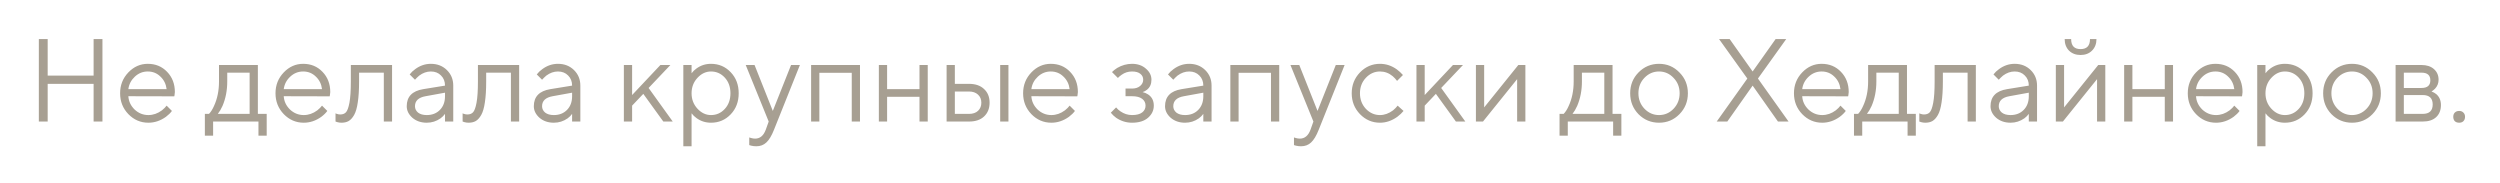 <?xml version="1.0" encoding="UTF-8"?> <svg xmlns="http://www.w3.org/2000/svg" width="315" height="23" viewBox="0 0 315 23" fill="none"><g filter="url(#filter0_d_24_1832)"><path d="M4.894 11.314V0.926H6.007V5.526H11.795V0.926H12.908V11.314H11.795V6.565H6.007V11.314H4.894ZM20.995 9.31L21.663 9.978C21.475 10.235 21.223 10.483 20.907 10.72C20.214 11.215 19.477 11.462 18.695 11.462C17.716 11.462 16.875 11.101 16.172 10.379C15.48 9.657 15.134 8.781 15.134 7.752C15.134 6.723 15.48 5.848 16.172 5.125C16.865 4.403 17.681 4.042 18.621 4.042C19.601 4.042 20.412 4.379 21.055 5.051C21.708 5.724 22.034 6.575 22.034 7.604C22.034 7.653 22.02 7.782 21.99 7.99L21.96 8.138L16.172 8.123C16.212 8.766 16.474 9.325 16.959 9.8C17.454 10.265 18.032 10.498 18.695 10.498C19.299 10.498 19.868 10.3 20.402 9.904C20.659 9.696 20.857 9.498 20.995 9.31ZM16.172 7.233H20.995C20.916 6.59 20.654 6.06 20.209 5.645C19.774 5.219 19.244 5.007 18.621 5.007C17.998 5.007 17.454 5.224 16.989 5.66C16.524 6.095 16.252 6.619 16.172 7.233ZM25.813 13.095V10.349H26.333C26.57 10.102 26.778 9.775 26.956 9.37C27.381 8.46 27.594 7.426 27.594 6.268V4.191H32.491V10.349H33.604V13.095H32.566V11.314H26.852V13.095H25.813ZM27.446 10.349H31.453V5.155H28.633V6.268C28.633 7.386 28.435 8.41 28.039 9.34C27.861 9.736 27.663 10.072 27.446 10.349ZM40.575 9.31L41.242 9.978C41.054 10.235 40.802 10.483 40.485 10.72C39.793 11.215 39.056 11.462 38.274 11.462C37.295 11.462 36.454 11.101 35.752 10.379C35.059 9.657 34.713 8.781 34.713 7.752C34.713 6.723 35.059 5.848 35.752 5.125C36.444 4.403 37.26 4.042 38.2 4.042C39.179 4.042 39.991 4.379 40.634 5.051C41.287 5.724 41.613 6.575 41.613 7.604C41.613 7.653 41.598 7.782 41.569 7.99L41.539 8.138L35.752 8.123C35.791 8.766 36.053 9.325 36.538 9.8C37.033 10.265 37.611 10.498 38.274 10.498C38.878 10.498 39.447 10.3 39.981 9.904C40.238 9.696 40.436 9.498 40.575 9.31ZM35.752 7.233H40.575C40.495 6.59 40.233 6.06 39.788 5.645C39.353 5.219 38.823 5.007 38.2 5.007C37.577 5.007 37.033 5.224 36.568 5.66C36.103 6.095 35.831 6.619 35.752 7.233ZM42.276 11.314V10.275C42.336 10.315 42.395 10.339 42.455 10.349C42.583 10.399 42.722 10.423 42.87 10.423C43.177 10.423 43.414 10.334 43.582 10.156C43.76 9.978 43.909 9.578 44.028 8.954C44.146 8.321 44.206 7.426 44.206 6.268V4.191H49.4V11.314H48.361V5.155H45.244V6.268C45.244 7.317 45.19 8.192 45.081 8.895C44.982 9.587 44.829 10.117 44.621 10.483C44.413 10.849 44.181 11.106 43.924 11.254C43.676 11.393 43.375 11.462 43.018 11.462C42.84 11.462 42.667 11.437 42.499 11.388C42.45 11.378 42.375 11.353 42.276 11.314ZM56.071 11.314V10.349C55.923 10.557 55.735 10.745 55.507 10.913C54.983 11.279 54.404 11.462 53.771 11.462C53.049 11.462 52.445 11.254 51.961 10.839C51.486 10.414 51.248 9.929 51.248 9.385C51.248 8.178 51.941 7.46 53.326 7.233L56.071 6.788C56.071 6.263 55.903 5.838 55.567 5.511C55.24 5.175 54.815 5.007 54.291 5.007C53.776 5.007 53.286 5.18 52.821 5.526C52.604 5.714 52.426 5.887 52.287 6.046L51.619 5.378C51.807 5.13 52.04 4.908 52.317 4.71C52.92 4.265 53.578 4.042 54.291 4.042C55.102 4.042 55.775 4.304 56.309 4.829C56.843 5.353 57.11 6.006 57.11 6.788V11.314H56.071ZM56.071 8.123V7.678L53.623 8.123C52.732 8.281 52.287 8.702 52.287 9.385C52.287 9.701 52.416 9.968 52.673 10.186C52.94 10.394 53.306 10.498 53.771 10.498C54.454 10.498 55.008 10.28 55.433 9.845C55.859 9.409 56.071 8.835 56.071 8.123ZM58.29 11.314V10.275C58.35 10.315 58.409 10.339 58.468 10.349C58.597 10.399 58.736 10.423 58.884 10.423C59.191 10.423 59.428 10.334 59.596 10.156C59.774 9.978 59.923 9.578 60.041 8.954C60.16 8.321 60.219 7.426 60.219 6.268V4.191H65.413V11.314H64.375V5.155H61.258V6.268C61.258 7.317 61.204 8.192 61.095 8.895C60.996 9.587 60.843 10.117 60.635 10.483C60.427 10.849 60.195 11.106 59.938 11.254C59.69 11.393 59.389 11.462 59.032 11.462C58.854 11.462 58.681 11.437 58.513 11.388C58.463 11.378 58.389 11.353 58.29 11.314ZM72.085 11.314V10.349C71.937 10.557 71.749 10.745 71.521 10.913C70.997 11.279 70.418 11.462 69.785 11.462C69.063 11.462 68.459 11.254 67.975 10.839C67.5 10.414 67.262 9.929 67.262 9.385C67.262 8.178 67.955 7.46 69.34 7.233L72.085 6.788C72.085 6.263 71.917 5.838 71.581 5.511C71.254 5.175 70.829 5.007 70.304 5.007C69.79 5.007 69.3 5.18 68.835 5.526C68.618 5.714 68.439 5.887 68.301 6.046L67.633 5.378C67.821 5.13 68.054 4.908 68.331 4.71C68.934 4.265 69.592 4.042 70.304 4.042C71.116 4.042 71.788 4.304 72.323 4.829C72.857 5.353 73.124 6.006 73.124 6.788V11.314H72.085ZM72.085 8.123V7.678L69.636 8.123C68.746 8.281 68.301 8.702 68.301 9.385C68.301 9.701 68.43 9.968 68.687 10.186C68.954 10.394 69.32 10.498 69.785 10.498C70.468 10.498 71.022 10.28 71.447 9.845C71.872 9.409 72.085 8.835 72.085 8.123ZM78.607 11.314V4.191H79.646V7.975L83.208 4.191H84.469L81.724 7.084L84.766 11.314H83.579L81.056 7.826L79.646 9.31V11.314H78.607ZM86.1 14.43V4.191H87.138V5.229C87.307 5.002 87.51 4.804 87.747 4.636C88.281 4.24 88.894 4.042 89.587 4.042C90.567 4.042 91.393 4.393 92.065 5.096C92.738 5.798 93.075 6.684 93.075 7.752C93.075 8.821 92.738 9.706 92.065 10.409C91.393 11.111 90.567 11.462 89.587 11.462C88.894 11.462 88.281 11.264 87.747 10.869C87.51 10.7 87.307 10.502 87.138 10.275V14.43H86.1ZM89.587 10.498C90.27 10.498 90.849 10.24 91.323 9.726C91.798 9.211 92.036 8.554 92.036 7.752C92.036 6.951 91.798 6.293 91.323 5.778C90.849 5.264 90.27 5.007 89.587 5.007C88.944 5.007 88.375 5.274 87.88 5.808C87.386 6.342 87.138 6.99 87.138 7.752C87.138 8.514 87.386 9.162 87.88 9.696C88.375 10.23 88.944 10.498 89.587 10.498ZM94.406 14.282V13.317C94.495 13.357 94.574 13.382 94.643 13.391C94.812 13.441 94.98 13.466 95.148 13.466C95.761 13.466 96.207 13.095 96.484 12.353L96.855 11.314L93.961 4.191H95.074L97.374 9.978L99.674 4.191H100.787L97.522 12.353C97.226 13.104 96.904 13.639 96.558 13.955C96.221 14.272 95.801 14.43 95.296 14.43C95.069 14.43 94.856 14.405 94.658 14.356C94.589 14.346 94.505 14.321 94.406 14.282ZM102.2 11.314V4.191H108.359V11.314H107.32V5.17H103.239V11.314H102.2ZM110.736 11.314V4.191H111.775V7.233H115.856V4.191H116.895V11.314H115.856V8.197H111.775V11.314H110.736ZM119.272 11.314V4.191H120.311V6.565H122.092C122.903 6.565 123.536 6.783 123.991 7.218C124.456 7.643 124.689 8.217 124.689 8.939C124.689 9.662 124.456 10.24 123.991 10.676C123.536 11.101 122.908 11.314 122.107 11.314H119.272ZM126.024 11.314V4.191H127.063V11.314H126.024ZM120.311 10.349H122.107C122.582 10.349 122.958 10.221 123.235 9.963C123.512 9.696 123.65 9.355 123.65 8.939C123.65 8.514 123.507 8.173 123.22 7.915C122.943 7.658 122.567 7.53 122.092 7.53H120.311V10.349ZM134.774 9.31L135.442 9.978C135.254 10.235 135.001 10.483 134.685 10.72C133.992 11.215 133.255 11.462 132.474 11.462C131.494 11.462 130.653 11.101 129.951 10.379C129.258 9.657 128.912 8.781 128.912 7.752C128.912 6.723 129.258 5.848 129.951 5.125C130.643 4.403 131.459 4.042 132.399 4.042C133.379 4.042 134.19 4.379 134.833 5.051C135.486 5.724 135.813 6.575 135.813 7.604C135.813 7.653 135.798 7.782 135.768 7.99L135.738 8.138L129.951 8.123C129.99 8.766 130.252 9.325 130.737 9.8C131.232 10.265 131.811 10.498 132.474 10.498C133.077 10.498 133.646 10.3 134.18 9.904C134.437 9.696 134.635 9.498 134.774 9.31ZM129.951 7.233H134.774C134.695 6.59 134.432 6.06 133.987 5.645C133.552 5.219 133.023 5.007 132.399 5.007C131.776 5.007 131.232 5.224 130.767 5.66C130.302 6.095 130.03 6.619 129.951 7.233ZM139.962 10.201L140.63 9.533C140.789 9.731 140.967 9.894 141.165 10.023C141.62 10.339 142.109 10.498 142.634 10.498C143.198 10.498 143.623 10.389 143.91 10.171C144.197 9.953 144.34 9.667 144.34 9.31C144.34 8.954 144.197 8.667 143.91 8.45C143.623 8.232 143.198 8.123 142.634 8.123H141.817V7.159H142.634C143.059 7.159 143.4 7.05 143.658 6.832C143.915 6.614 144.043 6.352 144.043 6.046C144.043 5.739 143.925 5.492 143.687 5.304C143.45 5.106 143.099 5.007 142.634 5.007C142.149 5.007 141.714 5.145 141.328 5.422C141.14 5.551 140.982 5.684 140.853 5.823L140.111 5.081C140.259 4.923 140.477 4.75 140.764 4.562C141.357 4.215 141.981 4.042 142.634 4.042C143.346 4.042 143.93 4.245 144.385 4.651C144.85 5.046 145.082 5.511 145.082 6.046C145.082 6.59 144.894 7.01 144.518 7.307C144.35 7.445 144.167 7.544 143.969 7.604C144.217 7.663 144.449 7.762 144.667 7.901C145.142 8.217 145.379 8.687 145.379 9.31C145.379 9.904 145.137 10.414 144.652 10.839C144.177 11.254 143.504 11.462 142.634 11.462C141.911 11.462 141.244 11.254 140.63 10.839C140.373 10.651 140.15 10.438 139.962 10.201ZM151.618 11.314V10.349C151.47 10.557 151.282 10.745 151.054 10.913C150.53 11.279 149.951 11.462 149.318 11.462C148.596 11.462 147.992 11.254 147.508 10.839C147.033 10.414 146.795 9.929 146.795 9.385C146.795 8.178 147.488 7.46 148.873 7.233L151.618 6.788C151.618 6.263 151.45 5.838 151.114 5.511C150.787 5.175 150.362 5.007 149.837 5.007C149.323 5.007 148.833 5.18 148.368 5.526C148.151 5.714 147.973 5.887 147.834 6.046L147.166 5.378C147.354 5.13 147.587 4.908 147.864 4.71C148.467 4.265 149.125 4.042 149.837 4.042C150.649 4.042 151.321 4.304 151.856 4.829C152.39 5.353 152.657 6.006 152.657 6.788V11.314H151.618ZM151.618 8.123V7.678L149.17 8.123C148.279 8.281 147.834 8.702 147.834 9.385C147.834 9.701 147.963 9.968 148.22 10.186C148.487 10.394 148.853 10.498 149.318 10.498C150.001 10.498 150.555 10.28 150.98 9.845C151.406 9.409 151.618 8.835 151.618 8.123ZM155.025 11.314V4.191H161.183V11.314H160.144V5.17H156.063V11.314H155.025ZM163.041 14.282V13.317C163.13 13.357 163.209 13.382 163.278 13.391C163.447 13.441 163.615 13.466 163.783 13.466C164.396 13.466 164.842 13.095 165.119 12.353L165.49 11.314L162.596 4.191H163.709L166.009 9.978L168.309 4.191H169.422L166.157 12.353C165.861 13.104 165.539 13.639 165.193 13.955C164.856 14.272 164.436 14.43 163.931 14.43C163.704 14.43 163.491 14.405 163.293 14.356C163.224 14.346 163.14 14.321 163.041 14.282ZM176.104 9.31L176.846 9.978C176.648 10.226 176.386 10.473 176.059 10.72C175.367 11.215 174.639 11.462 173.878 11.462C172.898 11.462 172.057 11.101 171.355 10.379C170.662 9.657 170.316 8.781 170.316 7.752C170.316 6.723 170.662 5.848 171.355 5.125C172.057 4.403 172.898 4.042 173.878 4.042C174.649 4.042 175.362 4.28 176.015 4.755C176.282 4.952 176.534 5.185 176.771 5.452L176.029 6.194C175.871 5.976 175.688 5.778 175.48 5.6C175.006 5.205 174.471 5.007 173.878 5.007C173.195 5.007 172.601 5.274 172.097 5.808C171.602 6.332 171.355 6.981 171.355 7.752C171.355 8.524 171.602 9.177 172.097 9.711C172.601 10.235 173.195 10.498 173.878 10.498C174.442 10.498 174.991 10.3 175.525 9.904C175.752 9.716 175.945 9.518 176.104 9.31ZM178.473 11.314V4.191H179.512V7.975L183.073 4.191H184.335L181.589 7.084L184.631 11.314H183.444L180.921 7.826L179.512 9.31V11.314H178.473ZM185.965 11.314V4.191H187.004V9.533L191.308 4.191H192.198V11.314H191.159V5.971L186.856 11.314H185.965ZM196.502 13.095V10.349H197.022C197.259 10.102 197.467 9.775 197.645 9.37C198.07 8.46 198.283 7.426 198.283 6.268V4.191H203.18V10.349H204.293V13.095H203.255V11.314H197.541V13.095H196.502ZM198.135 10.349H202.142V5.155H199.322V6.268C199.322 7.386 199.124 8.41 198.728 9.34C198.55 9.736 198.352 10.072 198.135 10.349ZM211.605 10.394C210.902 11.106 210.047 11.462 209.037 11.462C208.028 11.462 207.168 11.106 206.455 10.394C205.753 9.671 205.402 8.791 205.402 7.752C205.402 6.713 205.753 5.838 206.455 5.125C207.168 4.403 208.028 4.042 209.037 4.042C210.047 4.042 210.902 4.403 211.605 5.125C212.317 5.838 212.673 6.713 212.673 7.752C212.673 8.791 212.317 9.671 211.605 10.394ZM207.197 9.696C207.712 10.23 208.325 10.498 209.037 10.498C209.75 10.498 210.358 10.235 210.863 9.711C211.377 9.177 211.634 8.524 211.634 7.752C211.634 6.981 211.377 6.332 210.863 5.808C210.358 5.274 209.75 5.007 209.037 5.007C208.325 5.007 207.712 5.274 207.197 5.808C206.693 6.332 206.44 6.981 206.44 7.752C206.44 8.514 206.693 9.162 207.197 9.696ZM216.306 11.314L220.164 5.897L216.602 0.926H217.938L220.832 5.007L223.726 0.926H225.061L221.5 5.897L225.358 11.314H224.022L220.832 6.788L217.641 11.314H216.306ZM231.9 9.31L232.568 9.978C232.38 10.235 232.128 10.483 231.811 10.72C231.119 11.215 230.382 11.462 229.6 11.462C228.621 11.462 227.78 11.101 227.077 10.379C226.385 9.657 226.039 8.781 226.039 7.752C226.039 6.723 226.385 5.848 227.077 5.125C227.77 4.403 228.586 4.042 229.526 4.042C230.505 4.042 231.317 4.379 231.96 5.051C232.613 5.724 232.939 6.575 232.939 7.604C232.939 7.653 232.924 7.782 232.895 7.99L232.865 8.138L227.077 8.123C227.117 8.766 227.379 9.325 227.864 9.8C228.359 10.265 228.937 10.498 229.6 10.498C230.204 10.498 230.773 10.3 231.307 9.904C231.564 9.696 231.762 9.498 231.9 9.31ZM227.077 7.233H231.9C231.821 6.59 231.559 6.06 231.114 5.645C230.679 5.219 230.149 5.007 229.526 5.007C228.903 5.007 228.359 5.224 227.894 5.66C227.429 6.095 227.156 6.619 227.077 7.233ZM233.602 13.095V10.349H234.122C234.359 10.102 234.567 9.775 234.745 9.37C235.17 8.46 235.383 7.426 235.383 6.268V4.191H240.28V10.349H241.393V13.095H240.355V11.314H234.641V13.095H233.602ZM235.235 10.349H239.242V5.155H236.422V6.268C236.422 7.386 236.224 8.41 235.828 9.34C235.65 9.736 235.452 10.072 235.235 10.349ZM241.834 11.314V10.275C241.893 10.315 241.953 10.339 242.012 10.349C242.141 10.399 242.279 10.423 242.427 10.423C242.734 10.423 242.972 10.334 243.14 10.156C243.318 9.978 243.466 9.578 243.585 8.954C243.704 8.321 243.763 7.426 243.763 6.268V4.191H248.957V11.314H247.918V5.155H244.802V6.268C244.802 7.317 244.747 8.192 244.639 8.895C244.54 9.587 244.386 10.117 244.179 10.483C243.971 10.849 243.738 11.106 243.481 11.254C243.234 11.393 242.932 11.462 242.576 11.462C242.398 11.462 242.225 11.437 242.056 11.388C242.007 11.378 241.933 11.353 241.834 11.314ZM255.629 11.314V10.349C255.48 10.557 255.292 10.745 255.065 10.913C254.54 11.279 253.962 11.462 253.328 11.462C252.606 11.462 252.003 11.254 251.518 10.839C251.043 10.414 250.806 9.929 250.806 9.385C250.806 8.178 251.498 7.46 252.883 7.233L255.629 6.788C255.629 6.263 255.461 5.838 255.124 5.511C254.798 5.175 254.372 5.007 253.848 5.007C253.333 5.007 252.844 5.18 252.379 5.526C252.161 5.714 251.983 5.887 251.844 6.046L251.177 5.378C251.365 5.13 251.597 4.908 251.874 4.71C252.478 4.265 253.136 4.042 253.848 4.042C254.659 4.042 255.332 4.304 255.866 4.829C256.4 5.353 256.667 6.006 256.667 6.788V11.314H255.629ZM255.629 8.123V7.678L253.18 8.123C252.29 8.281 251.844 8.702 251.844 9.385C251.844 9.701 251.973 9.968 252.23 10.186C252.497 10.394 252.864 10.498 253.328 10.498C254.011 10.498 254.565 10.28 254.991 9.845C255.416 9.409 255.629 8.835 255.629 8.123ZM260.148 0.926H260.964C260.964 1.767 261.36 2.187 262.151 2.187C262.943 2.187 263.339 1.767 263.339 0.926H264.155C264.155 1.519 263.967 2.004 263.591 2.38C263.225 2.746 262.745 2.929 262.151 2.929C261.558 2.929 261.073 2.746 260.697 2.38C260.331 2.004 260.148 1.519 260.148 0.926ZM259.035 11.314V4.191H260.074V9.533L264.377 4.191H265.268V11.314H264.229V5.971L259.925 11.314H259.035ZM267.643 11.314V4.191H268.682V7.233H272.763V4.191H273.802V11.314H272.763V8.197H268.682V11.314H267.643ZM281.522 9.31L282.189 9.978C282.001 10.235 281.749 10.483 281.433 10.72C280.74 11.215 280.003 11.462 279.221 11.462C278.242 11.462 277.401 11.101 276.699 10.379C276.006 9.657 275.66 8.781 275.66 7.752C275.66 6.723 276.006 5.848 276.699 5.125C277.391 4.403 278.207 4.042 279.147 4.042C280.127 4.042 280.938 4.379 281.581 5.051C282.234 5.724 282.56 6.575 282.56 7.604C282.56 7.653 282.546 7.782 282.516 7.99L282.486 8.138L276.699 8.123C276.738 8.766 277 9.325 277.485 9.8C277.98 10.265 278.559 10.498 279.221 10.498C279.825 10.498 280.394 10.3 280.928 9.904C281.185 9.696 281.383 9.498 281.522 9.31ZM276.699 7.233H281.522C281.442 6.59 281.18 6.06 280.735 5.645C280.3 5.219 279.77 5.007 279.147 5.007C278.524 5.007 277.98 5.224 277.515 5.66C277.05 6.095 276.778 6.619 276.699 7.233ZM284.411 14.43V4.191H285.45V5.229C285.618 5.002 285.821 4.804 286.058 4.636C286.592 4.24 287.206 4.042 287.898 4.042C288.878 4.042 289.704 4.393 290.376 5.096C291.049 5.798 291.386 6.684 291.386 7.752C291.386 8.821 291.049 9.706 290.376 10.409C289.704 11.111 288.878 11.462 287.898 11.462C287.206 11.462 286.592 11.264 286.058 10.869C285.821 10.7 285.618 10.502 285.45 10.275V14.43H284.411ZM287.898 10.498C288.581 10.498 289.16 10.24 289.634 9.726C290.109 9.211 290.347 8.554 290.347 7.752C290.347 6.951 290.109 6.293 289.634 5.778C289.16 5.264 288.581 5.007 287.898 5.007C287.255 5.007 286.686 5.274 286.192 5.808C285.697 6.342 285.45 6.99 285.45 7.752C285.45 8.514 285.697 9.162 286.192 9.696C286.686 10.23 287.255 10.498 287.898 10.498ZM298.92 10.394C298.218 11.106 297.362 11.462 296.353 11.462C295.344 11.462 294.483 11.106 293.771 10.394C293.068 9.671 292.717 8.791 292.717 7.752C292.717 6.713 293.068 5.838 293.771 5.125C294.483 4.403 295.344 4.042 296.353 4.042C297.362 4.042 298.218 4.403 298.92 5.125C299.633 5.838 299.989 6.713 299.989 7.752C299.989 8.791 299.633 9.671 298.92 10.394ZM294.513 9.696C295.027 10.23 295.641 10.498 296.353 10.498C297.065 10.498 297.674 10.235 298.178 9.711C298.693 9.177 298.95 8.524 298.95 7.752C298.95 6.981 298.693 6.332 298.178 5.808C297.674 5.274 297.065 5.007 296.353 5.007C295.641 5.007 295.027 5.274 294.513 5.808C294.008 6.332 293.756 6.981 293.756 7.752C293.756 8.514 294.008 9.162 294.513 9.696ZM301.845 11.314V4.191H305.11C305.773 4.191 306.297 4.364 306.683 4.71C307.069 5.056 307.261 5.501 307.261 6.046C307.261 6.481 307.113 6.857 306.816 7.173C306.688 7.302 306.539 7.421 306.371 7.53C306.599 7.609 306.796 7.718 306.965 7.856C307.36 8.192 307.558 8.652 307.558 9.236C307.558 9.879 307.355 10.389 306.95 10.765C306.554 11.131 305.99 11.314 305.258 11.314H301.845ZM302.884 7.084H305.11C305.852 7.084 306.223 6.763 306.223 6.12C306.223 5.477 305.852 5.155 305.11 5.155H302.884V7.084ZM302.884 10.349H305.258C306.099 10.349 306.519 9.953 306.519 9.162C306.519 8.371 306.099 7.975 305.258 7.975H302.884V10.349ZM309.304 11.269C309.176 11.131 309.111 10.948 309.111 10.72C309.111 10.493 309.176 10.315 309.304 10.186C309.443 10.047 309.626 9.978 309.853 9.978C310.081 9.978 310.259 10.047 310.387 10.186C310.526 10.315 310.595 10.493 310.595 10.72C310.595 10.948 310.526 11.131 310.387 11.269C310.259 11.398 310.081 11.462 309.853 11.462C309.626 11.462 309.443 11.398 309.304 11.269Z" fill="#A79F92"></path></g><defs><filter id="filter0_d_24_1832" x="0.895" y="0.926" width="313.701" height="21.504" filterUnits="userSpaceOnUse" color-interpolation-filters="sRGB"><feFlood flood-opacity="0" result="BackgroundImageFix"></feFlood><feColorMatrix in="SourceAlpha" type="matrix" values="0 0 0 0 0 0 0 0 0 0 0 0 0 0 0 0 0 0 127 0" result="hardAlpha"></feColorMatrix><feOffset dy="4"></feOffset><feGaussianBlur stdDeviation="2"></feGaussianBlur><feComposite in2="hardAlpha" operator="out"></feComposite><feColorMatrix type="matrix" values="0 0 0 0 0 0 0 0 0 0 0 0 0 0 0 0 0 0 0.25 0"></feColorMatrix><feBlend mode="normal" in2="BackgroundImageFix" result="effect1_dropShadow_24_1832"></feBlend><feBlend mode="normal" in="SourceGraphic" in2="effect1_dropShadow_24_1832" result="shape"></feBlend></filter></defs></svg> 